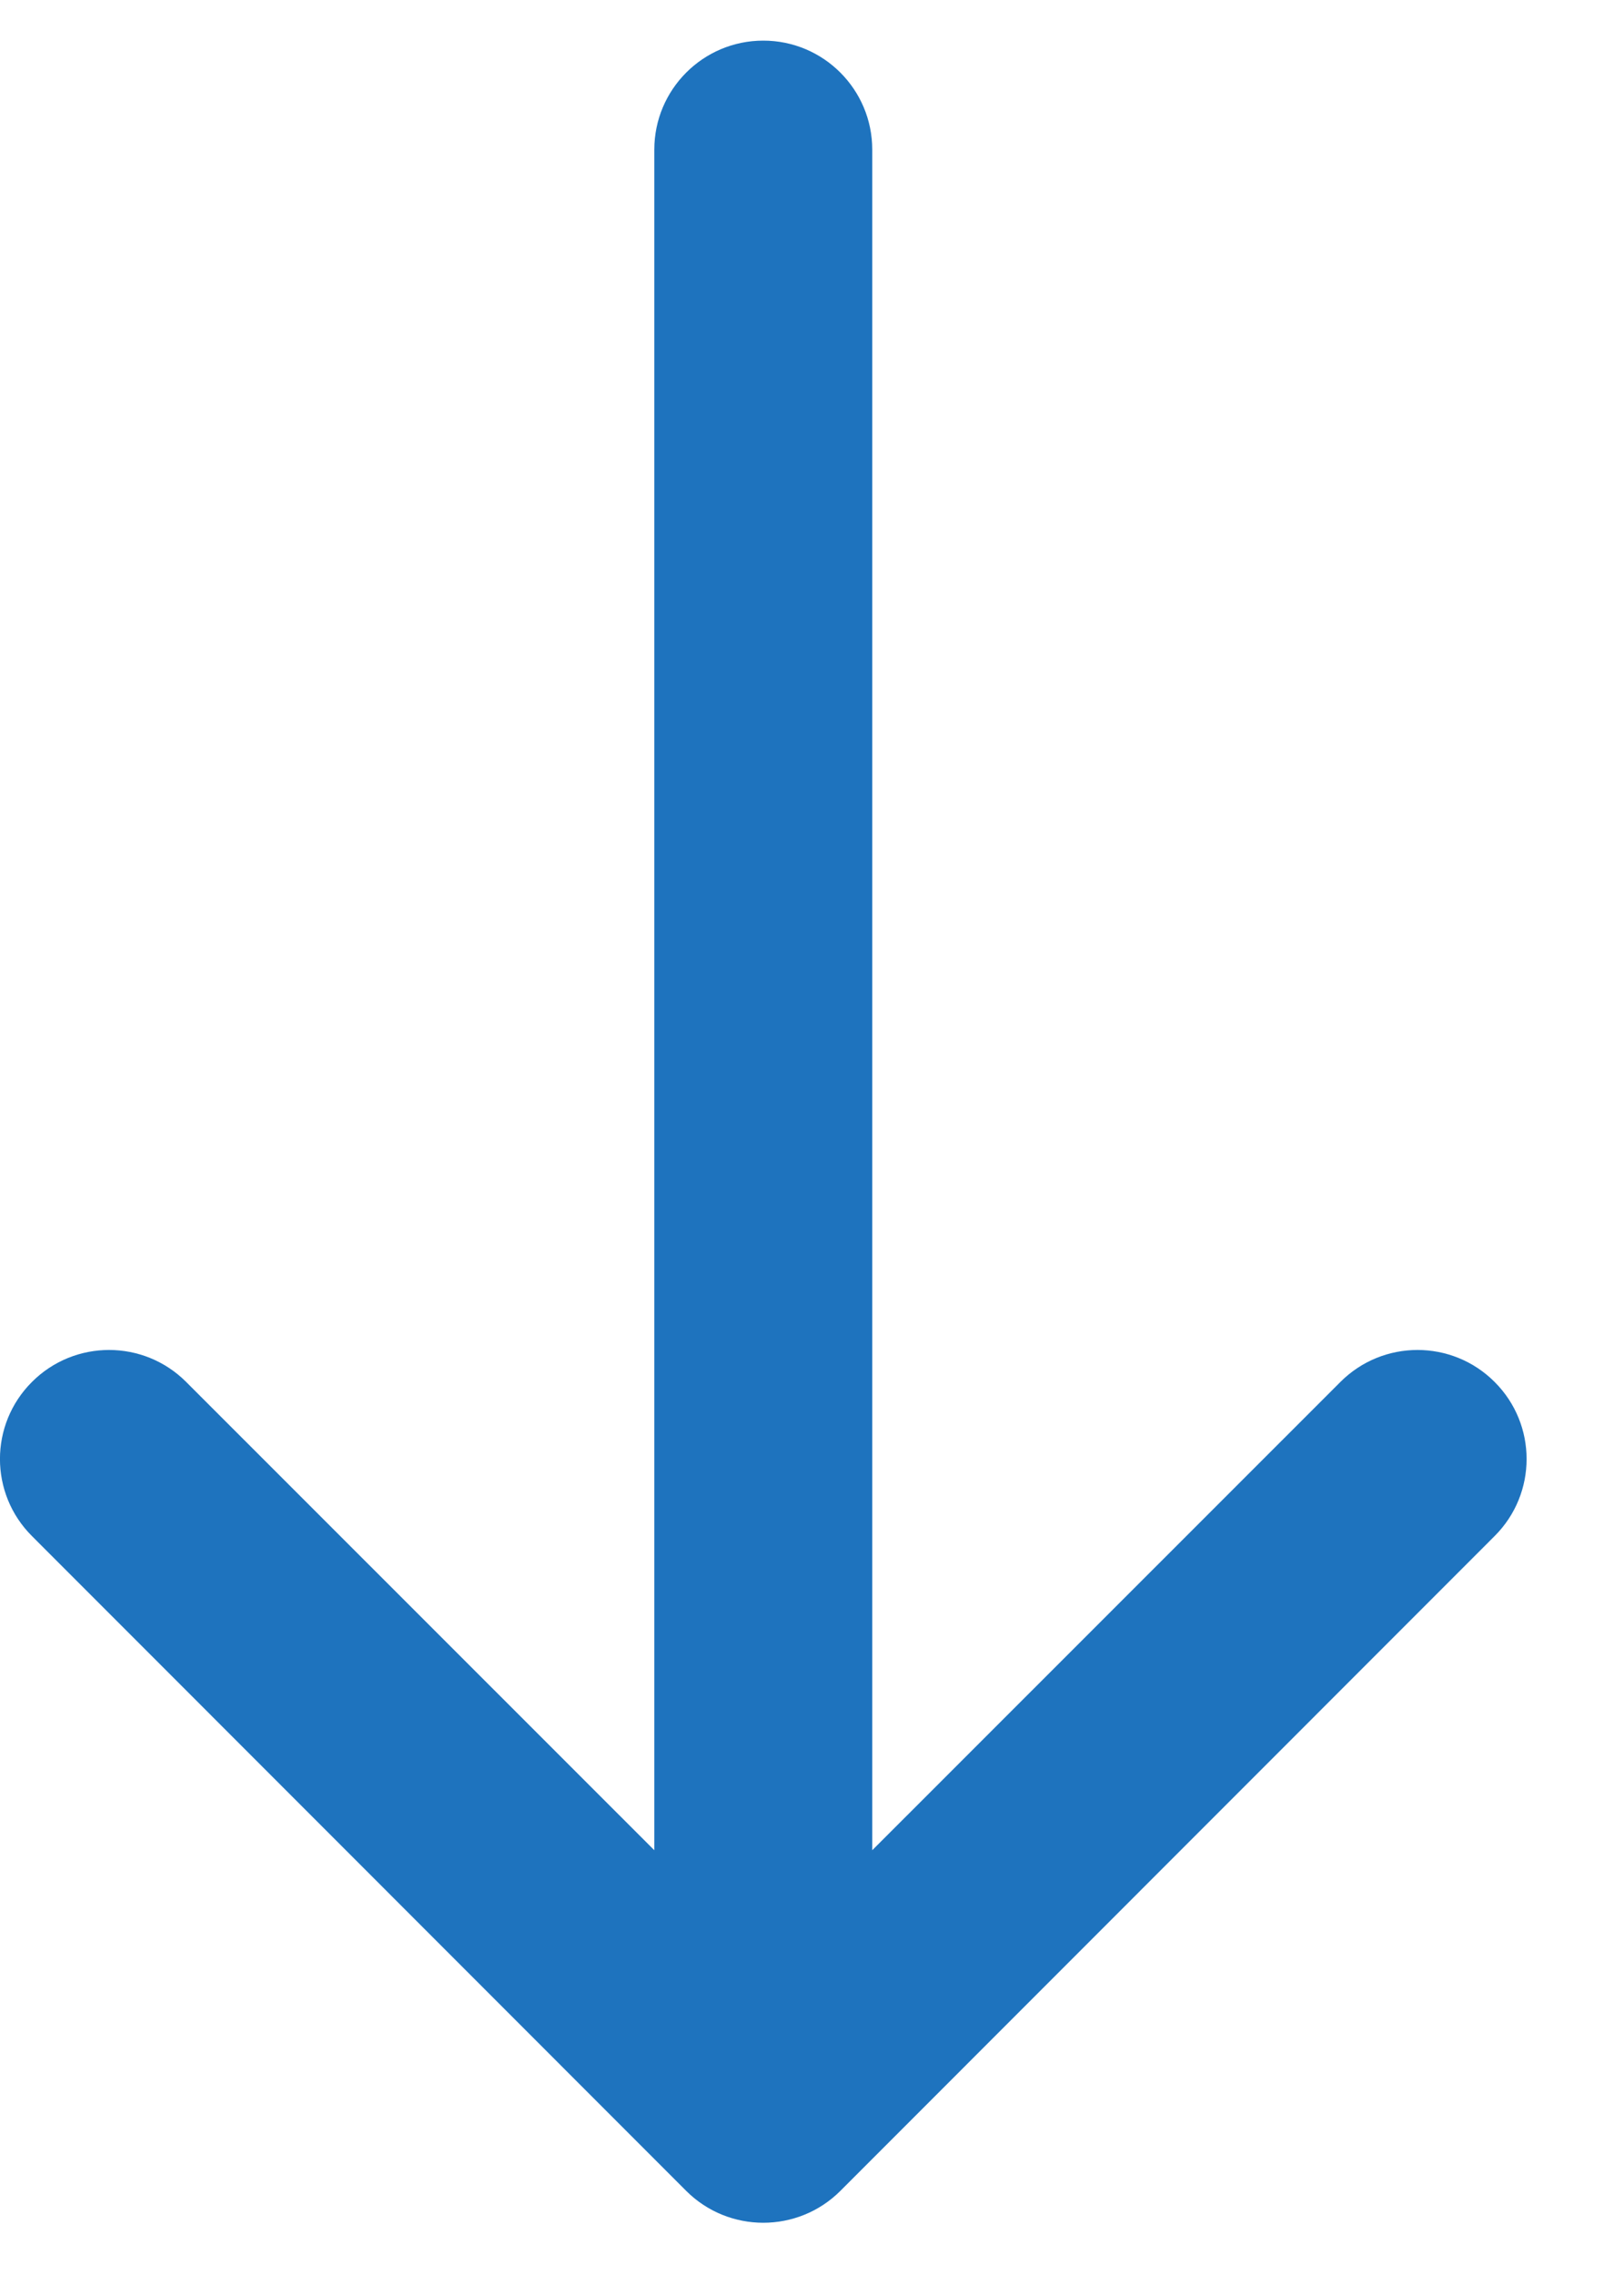 <svg xmlns="http://www.w3.org/2000/svg" width="10" height="14" viewBox="0 0 10 14" fill="none"><path d="M4.029 11.386L1.146 8.504C0.884 8.242 0.459 8.242 0.197 8.504C-0.066 8.766 -0.066 9.191 0.197 9.453L4.225 13.482C4.487 13.744 4.913 13.744 5.175 13.482L9.203 9.453C9.466 9.191 9.466 8.766 9.203 8.504C8.941 8.242 8.516 8.242 8.254 8.504L5.371 11.386V0.921C5.371 0.551 5.071 0.25 4.7 0.25C4.329 0.25 4.029 0.551 4.029 0.921V11.386Z" fill="#1E73BE"></path></svg>